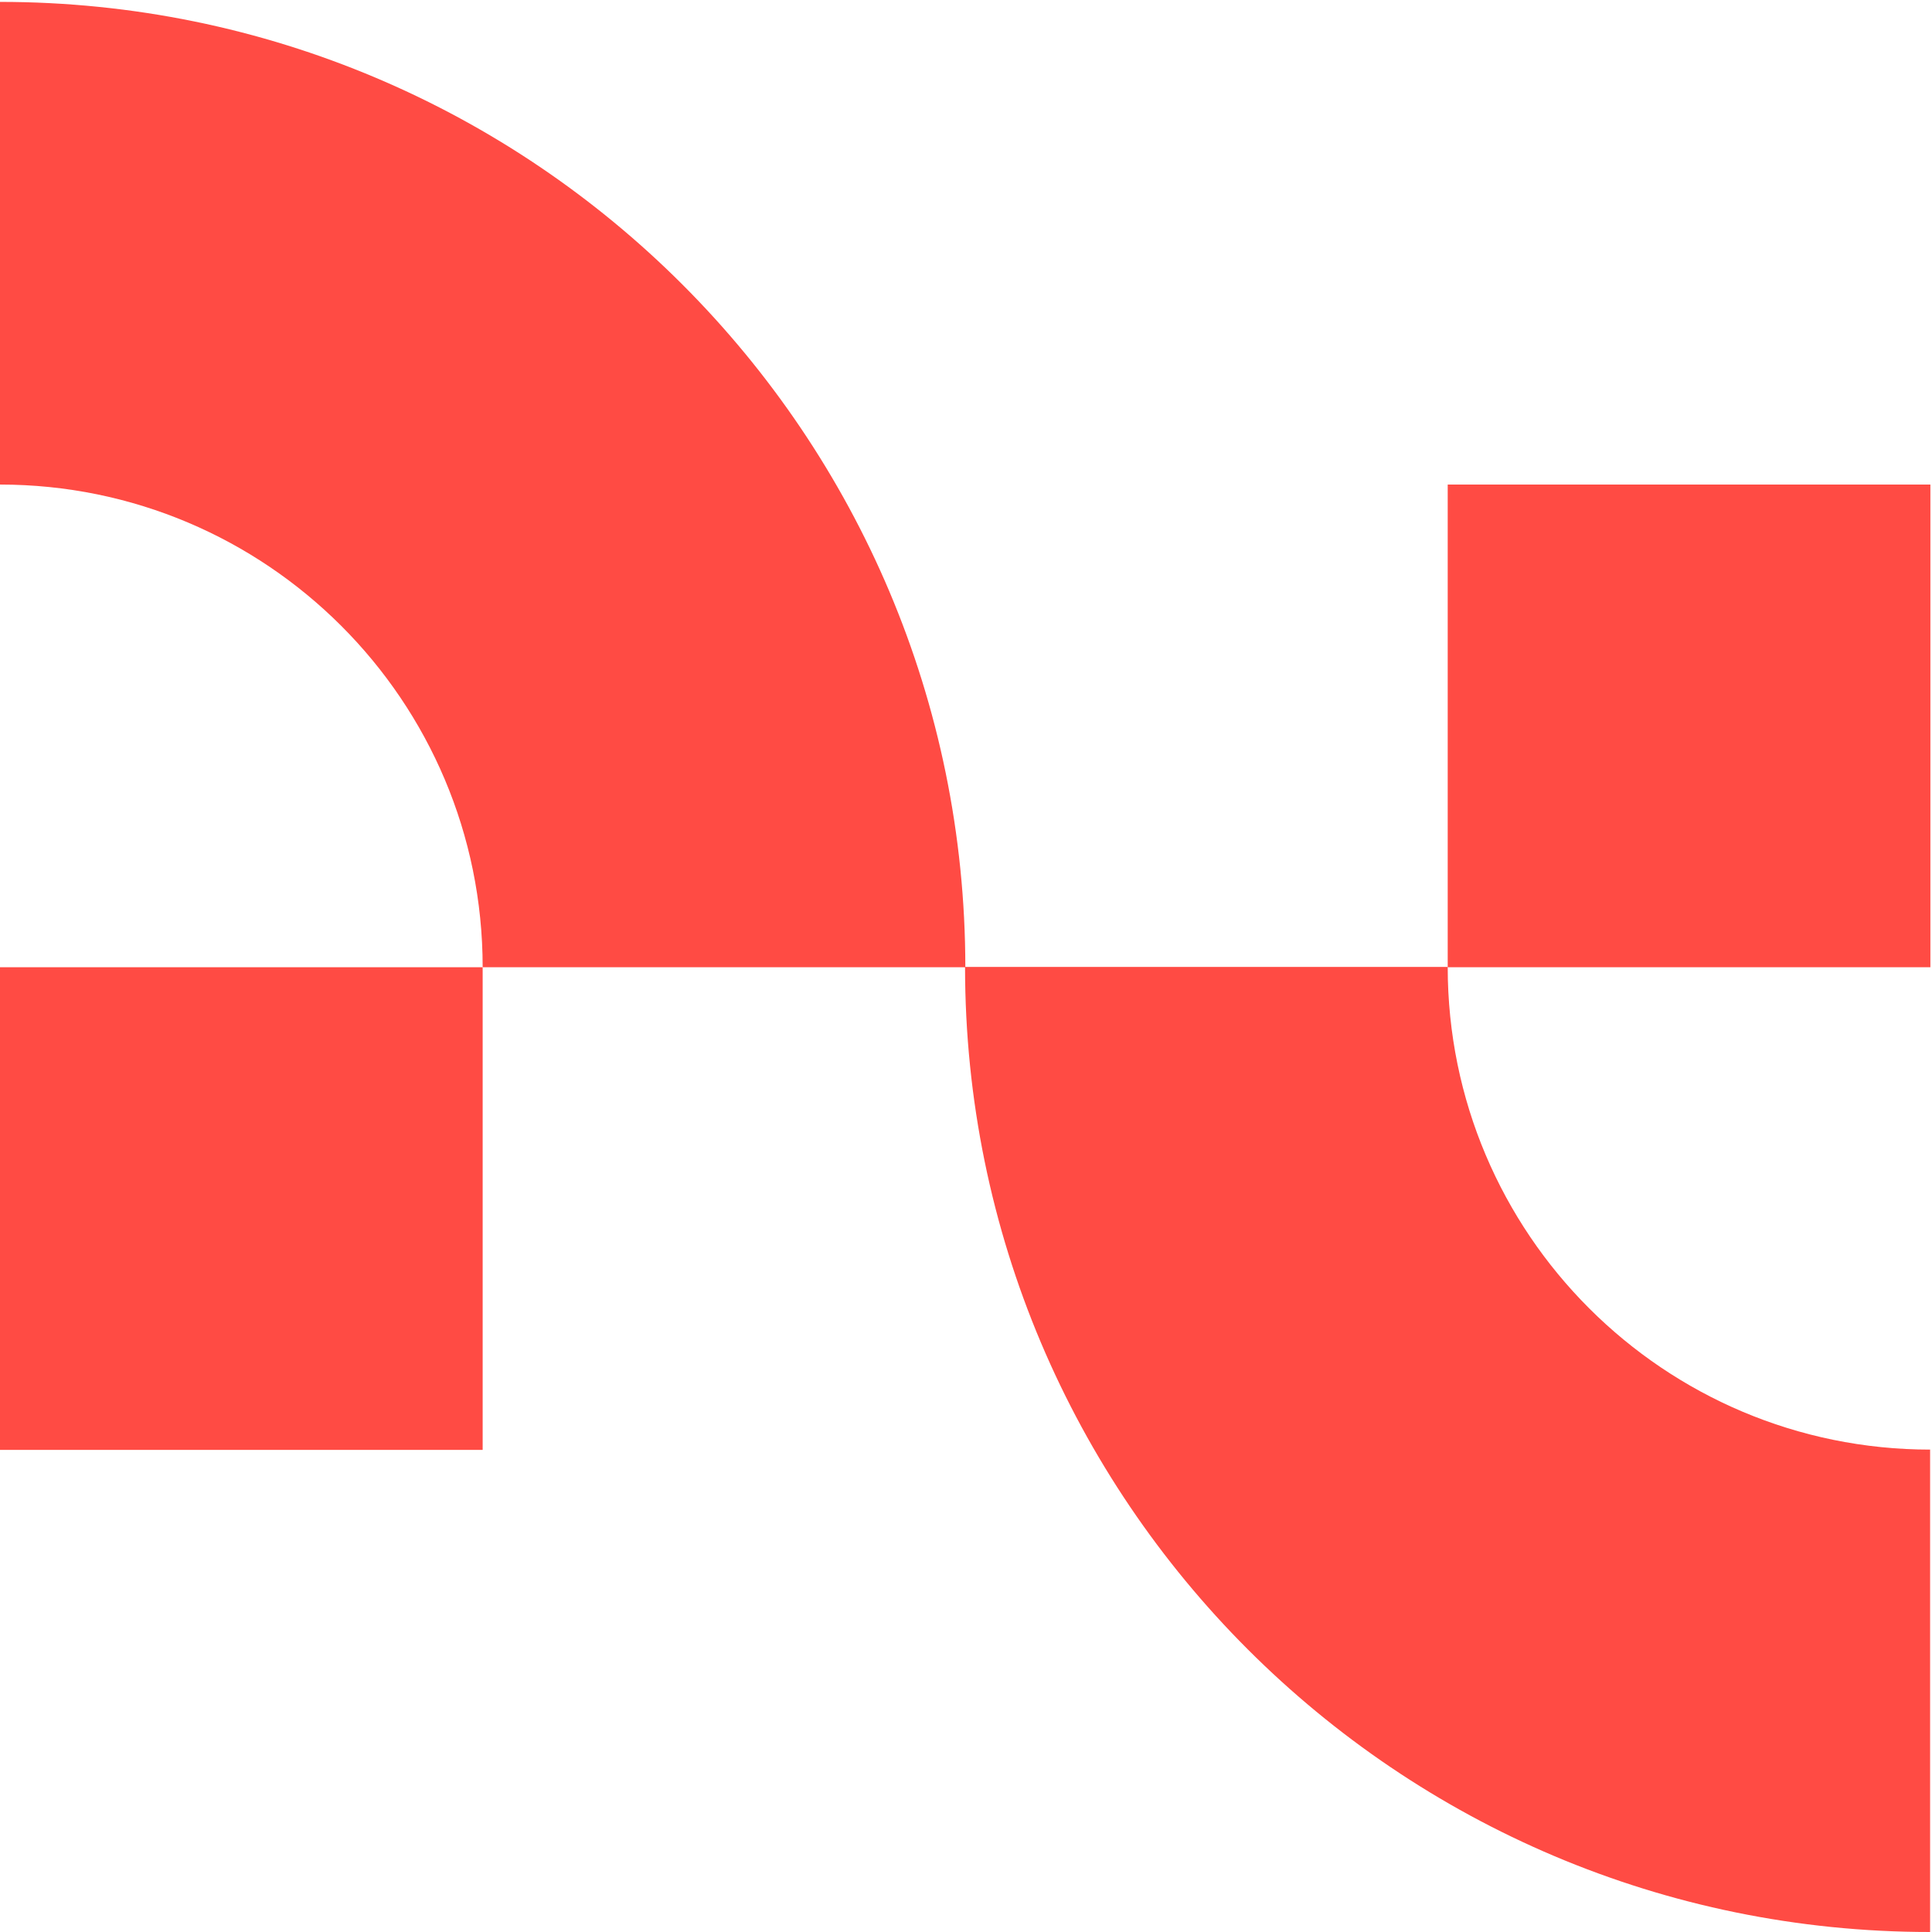 <svg xmlns="http://www.w3.org/2000/svg" width="102" height="102" viewBox="0 0 102 102" fill="none"><path d="M0 25.582C14.068 25.582 25.482 36.982 25.482 51.065H50.965C50.95 22.915 28.15 0.1 0 0.1V25.582Z" fill="#FF4B44"></path><path d="M101.915 76.532C87.847 76.532 76.432 65.132 76.432 51.05H50.95C50.95 79.186 73.764 102 101.9 102V76.518L101.915 76.532Z" fill="#FF4B44"></path><path d="M25.482 51.065H0V76.547H25.482V51.065Z" fill="#FF4B44"></path><path d="M101.915 25.582H76.432V51.065H101.915V25.582Z" fill="#FF4B44"></path></svg>